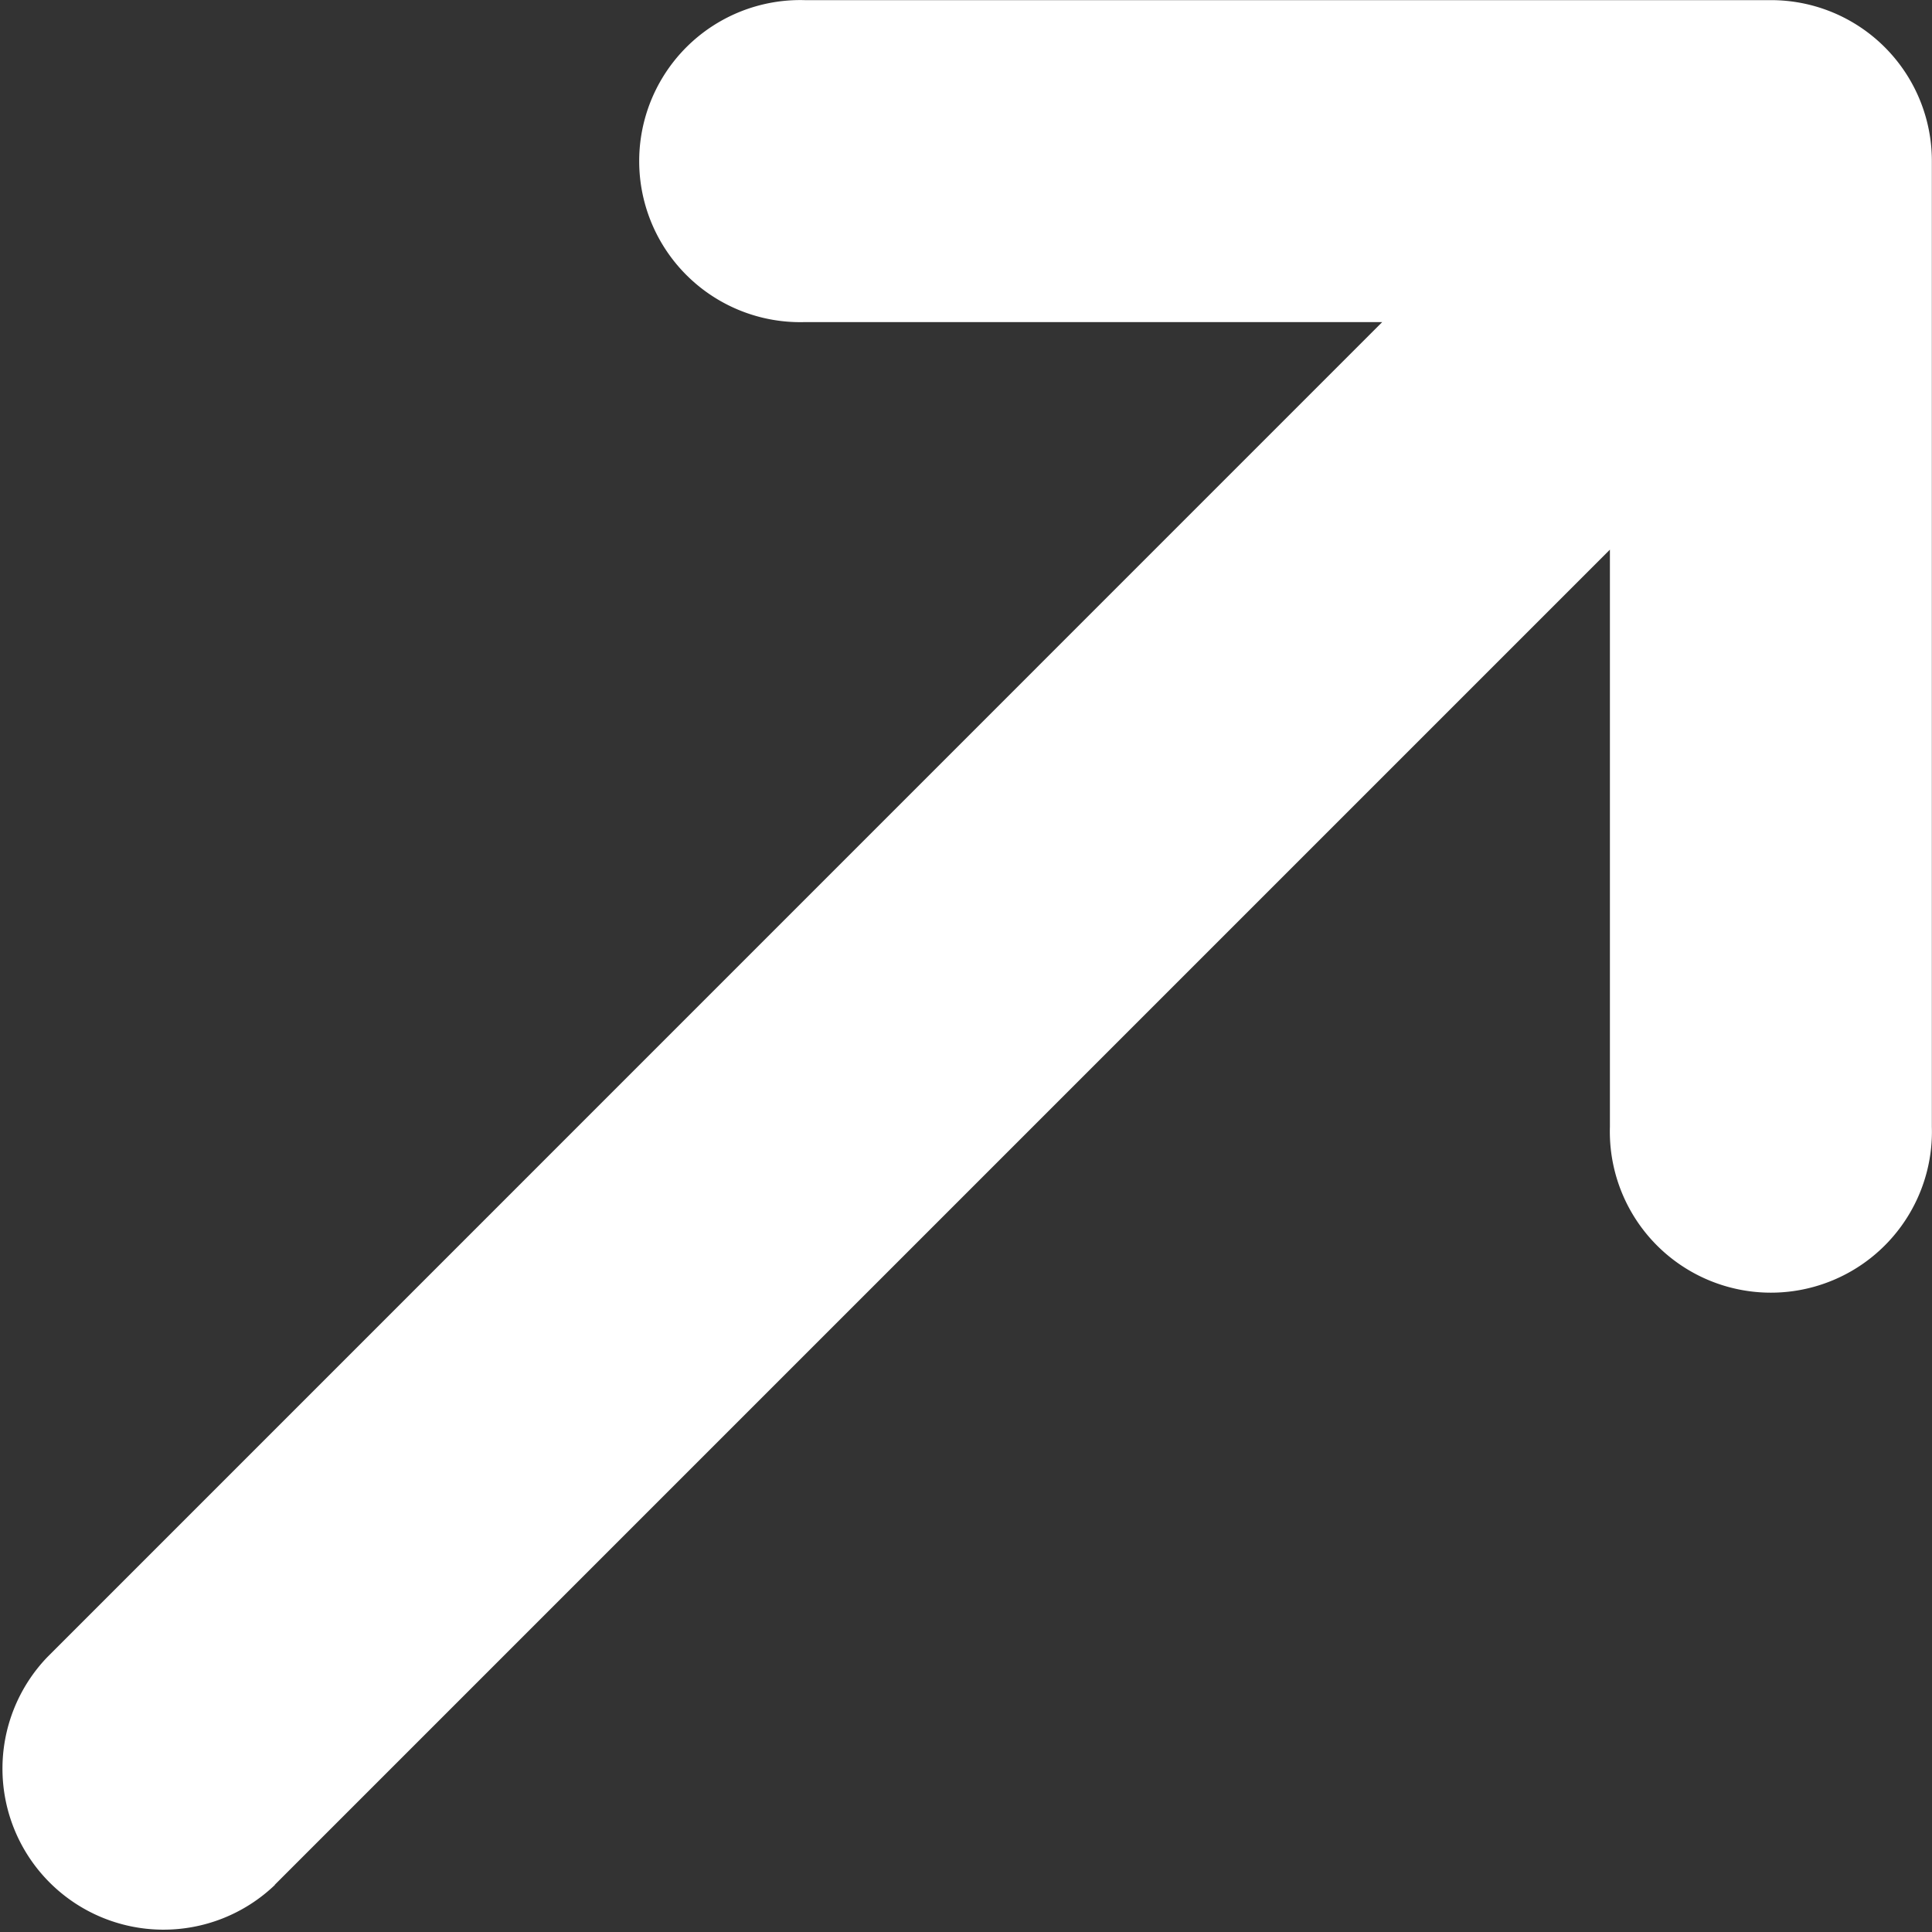 <svg xmlns="http://www.w3.org/2000/svg" width="14" height="14" viewBox="0 0 14 14">
  <rect x="0" y="0" width="14" height="14" fill="#333333" stroke="none"/>
  <path id="Icon_metro-arrow-up-right" data-name="Icon metro-arrow-up-right" d="M8.418,19.442l9.675-9.675v4.183a1.167,1.167,0,1,0,2.333,0v-7A1.165,1.165,0,0,0,19.26,5.785h-7a1.167,1.167,0,1,0,0,2.333h4.183L6.769,17.793a1.167,1.167,0,0,0,1.65,1.65Z" transform="translate(-6.427 -5.784)" fill="#fff"/>
</svg>
